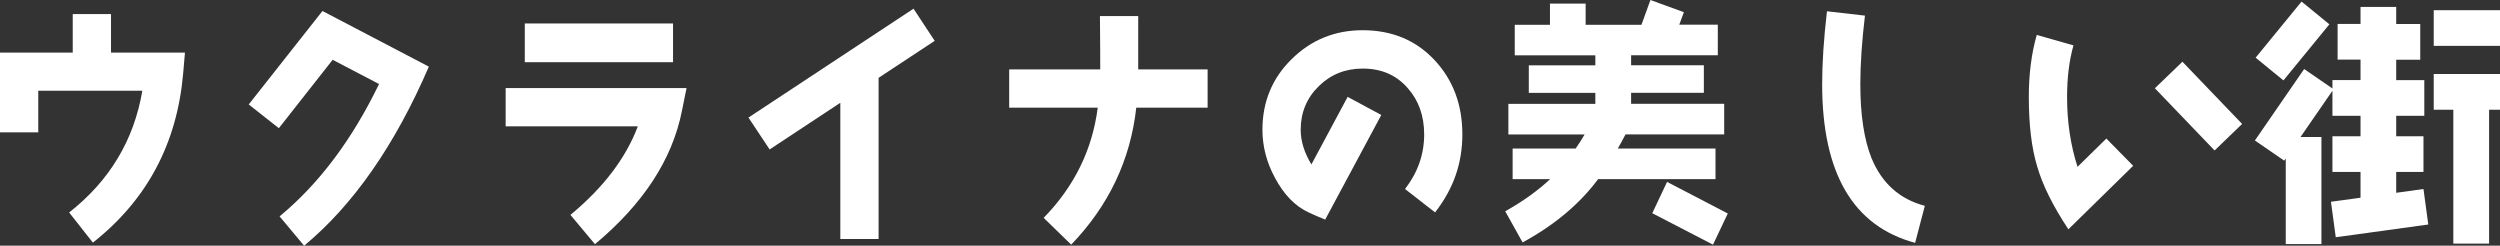 <?xml version="1.0" encoding="UTF-8"?><svg id="_イヤー_2" xmlns="http://www.w3.org/2000/svg" viewBox="0 0 270.49 26.58"><rect x="0" y="0" width="270.49" height="26.58" fill="#333333" stroke="none"/><defs><style>.cls-1{fill:#fff;}</style></defs><g id="_イヤー_1-2"><path class="cls-1" d="M19.82,7.92c-.66,7.62-3.92,13.72-9.77,18.33l-2.57-3.26c4.36-3.42,7.01-7.81,7.92-13.17H4.14v4.5H0V5.69H7.87V1.52h4.14V5.69h8l-.19,2.24Z"/><path class="cls-1" d="M32.9,26.58l-2.65-3.17c4.25-3.51,7.84-8.28,10.76-14.32l-5.02-2.62-5.82,7.4-3.26-2.57L34.89,1.19l11.51,6.02c-3.67,8.5-8.17,14.96-13.5,19.38Z"/><path class="cls-1" d="M73.78,12.01c-1.05,5.27-4.2,10.07-9.41,14.41l-2.65-3.17c3.56-2.95,5.99-6.13,7.29-9.58h-14.3v-4.14h19.57l-.5,2.48Zm-17-5.27V2.54h16.04V6.73h-16.04Z"/><path class="cls-1" d="M95.06,8.42V25.86h-4.14V11.12l-7.65,5.05-2.29-3.45L98.84,.94l2.29,3.48-6.07,4Z"/><path class="cls-1" d="M122.94,11.65c-.63,5.66-2.98,10.6-7.04,14.82l-2.98-2.9c3.34-3.42,5.27-7.4,5.85-11.92h-9.58V7.51h9.85c0-.69,0-2.62-.03-5.77h4.14V7.51h7.51v4.14h-7.73Z"/><path class="cls-1" d="M155.28,22.99l-3.26-2.54c1.38-1.79,2.07-3.75,2.07-5.91,0-2.01-.61-3.7-1.79-5.02-1.24-1.41-2.84-2.1-4.86-2.1-1.88,0-3.45,.63-4.75,1.9s-1.96,2.84-1.96,4.72c0,1.24,.39,2.48,1.16,3.75l3.92-7.31,3.64,1.96-6.07,11.32c-.55-.22-1.13-.47-1.74-.75-1.52-.69-2.73-1.96-3.7-3.78-.91-1.68-1.35-3.42-1.35-5.19,0-3.01,1.05-5.58,3.17-7.65,2.1-2.07,4.66-3.12,7.67-3.12,3.17,0,5.77,1.08,7.78,3.23s3.01,4.83,3.01,8.03-.99,5.93-2.95,8.45Z"/><path class="cls-1" d="M175.87,14.55c-.28,.52-.55,1.05-.83,1.52h10.57v3.31h-12.7c-1.99,2.68-4.72,4.97-8.17,6.85l-1.88-3.37c1.96-1.1,3.56-2.26,4.86-3.48h-4.06v-3.31h6.82c.33-.47,.66-.99,.97-1.52h-8.25v-3.31h9.41v-1.19h-7.2v-2.98h7.2v-1.08h-8.72V2.68h3.81V.39h3.86V2.68h6.04l.97-2.68,3.62,1.32-.5,1.35h4.17v3.31h-9.38v1.08h7.87v2.98h-7.87v1.19h10.07v3.31h-10.68Zm9.47,11.92l-6.57-3.4,1.6-3.39,6.57,3.42-1.6,3.37Z"/><path class="cls-1" d="M207.23,26.28c-6.71-1.79-10.08-7.51-10.08-17.17,0-2.24,.17-4.88,.52-7.89l4.11,.47c-.33,2.79-.5,5.24-.5,7.42,0,3.34,.41,5.99,1.21,8,1.13,2.73,3.04,4.44,5.77,5.16l-1.05,4Z"/><path class="cls-1" d="M223.79,24.81c-1.66-2.51-2.79-4.77-3.37-6.79-.61-1.99-.91-4.5-.91-7.51,0-2.48,.28-4.72,.86-6.73l3.97,1.13c-.47,1.68-.69,3.53-.69,5.6,0,2.73,.39,5.24,1.13,7.54l3.12-3.06,2.9,2.95-7.01,6.87Zm15.82-8.53l-6.46-6.73,2.98-2.87,6.46,6.73-2.98,2.87Z"/><path class="cls-1" d="M252.72,25.67l-.52-3.84,3.2-.44v-2.79h-3.04v-3.86h3.04v-2.21h-3.04v-2.71l-3.45,5h2.26v11.59h-3.86v-9.25l-.17,.22-3.17-2.18,5.33-7.73,3.06,2.1v-.91h3.04v-2.21h-2.48V2.59h2.48V.75h3.86v1.85h2.6v3.86h-2.6v2.21h3.04v3.86h-3.04v2.21h2.95v3.86h-2.95v2.26l2.95-.41,.52,3.84-10.02,1.38Zm-5.66-16.97l-3.01-2.46L249.02,.17l3.01,2.46-4.97,6.07Zm16.26-3.73V1.1h7.18v3.86h-7.18Zm5.99,6.9v14.49h-3.87V11.87h-2.12v-3.86h7.18v3.86h-1.19Z"/></g></svg>